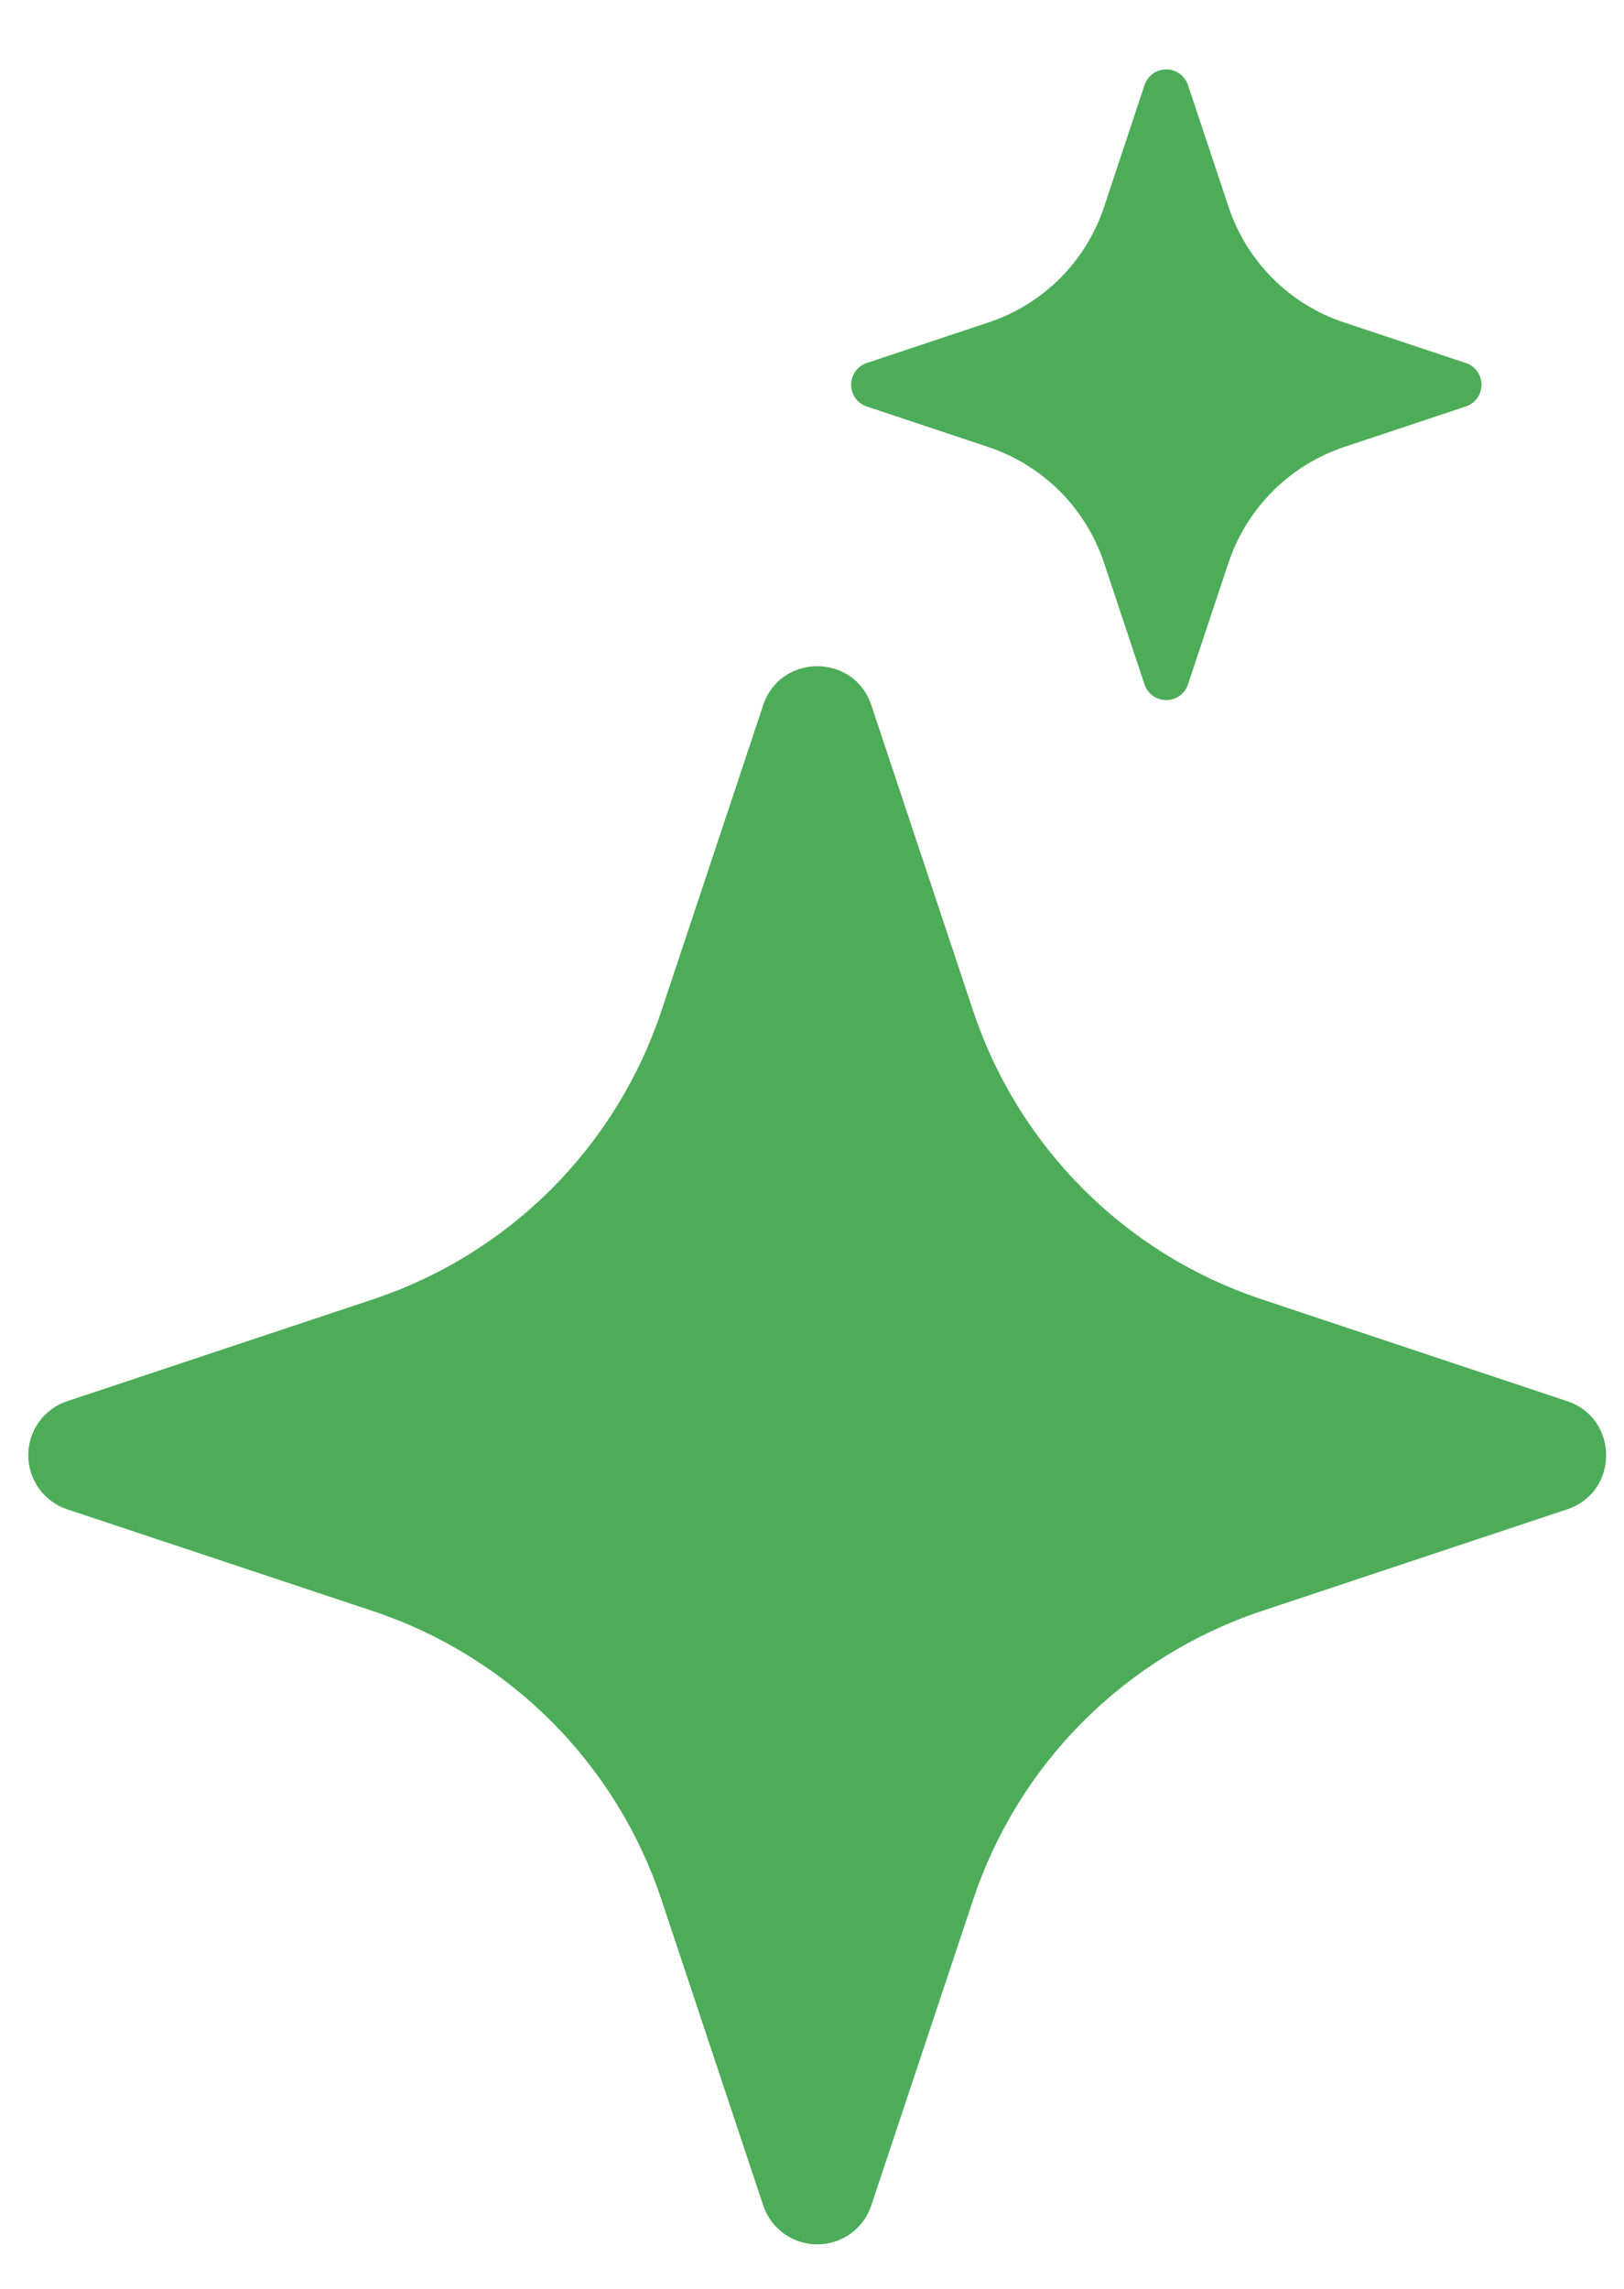 <svg width="22" height="31" viewBox="0 0 22 31" fill="none" xmlns="http://www.w3.org/2000/svg">
<path d="M10.338 9.552C10.573 8.847 11.569 8.847 11.804 9.552L13.183 13.691C13.486 14.601 13.997 15.428 14.676 16.106C15.354 16.785 16.181 17.295 17.092 17.598L21.229 18.977C21.934 19.212 21.934 20.208 21.229 20.443L17.089 21.821C16.179 22.125 15.353 22.636 14.675 23.314C13.996 23.993 13.486 24.82 13.183 25.73L11.804 29.867C11.754 30.022 11.655 30.156 11.524 30.252C11.392 30.347 11.234 30.398 11.071 30.398C10.909 30.398 10.75 30.347 10.619 30.252C10.487 30.156 10.389 30.022 10.338 29.867L8.96 25.728C8.657 24.818 8.146 23.991 7.468 23.313C6.79 22.635 5.963 22.124 5.053 21.821L0.913 20.443C0.759 20.392 0.625 20.294 0.529 20.162C0.434 20.031 0.383 19.872 0.383 19.71C0.383 19.547 0.434 19.389 0.529 19.257C0.625 19.125 0.759 19.027 0.913 18.977L5.053 17.598C5.963 17.295 6.79 16.784 7.468 16.106C8.146 15.428 8.657 14.601 8.96 13.691L10.338 9.552ZM15.506 1.148C15.527 1.087 15.567 1.035 15.619 0.997C15.672 0.96 15.734 0.94 15.799 0.94C15.863 0.94 15.926 0.96 15.979 0.997C16.031 1.035 16.07 1.087 16.092 1.148L16.643 2.802C16.889 3.542 17.468 4.121 18.207 4.367L19.861 4.918C19.922 4.939 19.975 4.979 20.012 5.031C20.05 5.084 20.07 5.147 20.07 5.211C20.07 5.275 20.05 5.338 20.012 5.391C19.975 5.443 19.922 5.483 19.861 5.504L18.207 6.055C17.843 6.177 17.512 6.382 17.241 6.653C16.97 6.925 16.765 7.255 16.643 7.62L16.092 9.274C16.07 9.335 16.031 9.387 15.979 9.425C15.926 9.462 15.863 9.482 15.799 9.482C15.734 9.482 15.672 9.462 15.619 9.425C15.567 9.387 15.527 9.335 15.506 9.274L14.955 7.62C14.833 7.255 14.628 6.925 14.357 6.653C14.085 6.382 13.754 6.177 13.39 6.055L11.738 5.504C11.677 5.483 11.625 5.443 11.587 5.391C11.55 5.338 11.53 5.275 11.53 5.211C11.53 5.147 11.55 5.084 11.587 5.031C11.625 4.979 11.677 4.939 11.738 4.918L13.392 4.367C14.132 4.121 14.711 3.542 14.957 2.802L15.506 1.148Z" fill="#4DAC58"/>
</svg>
